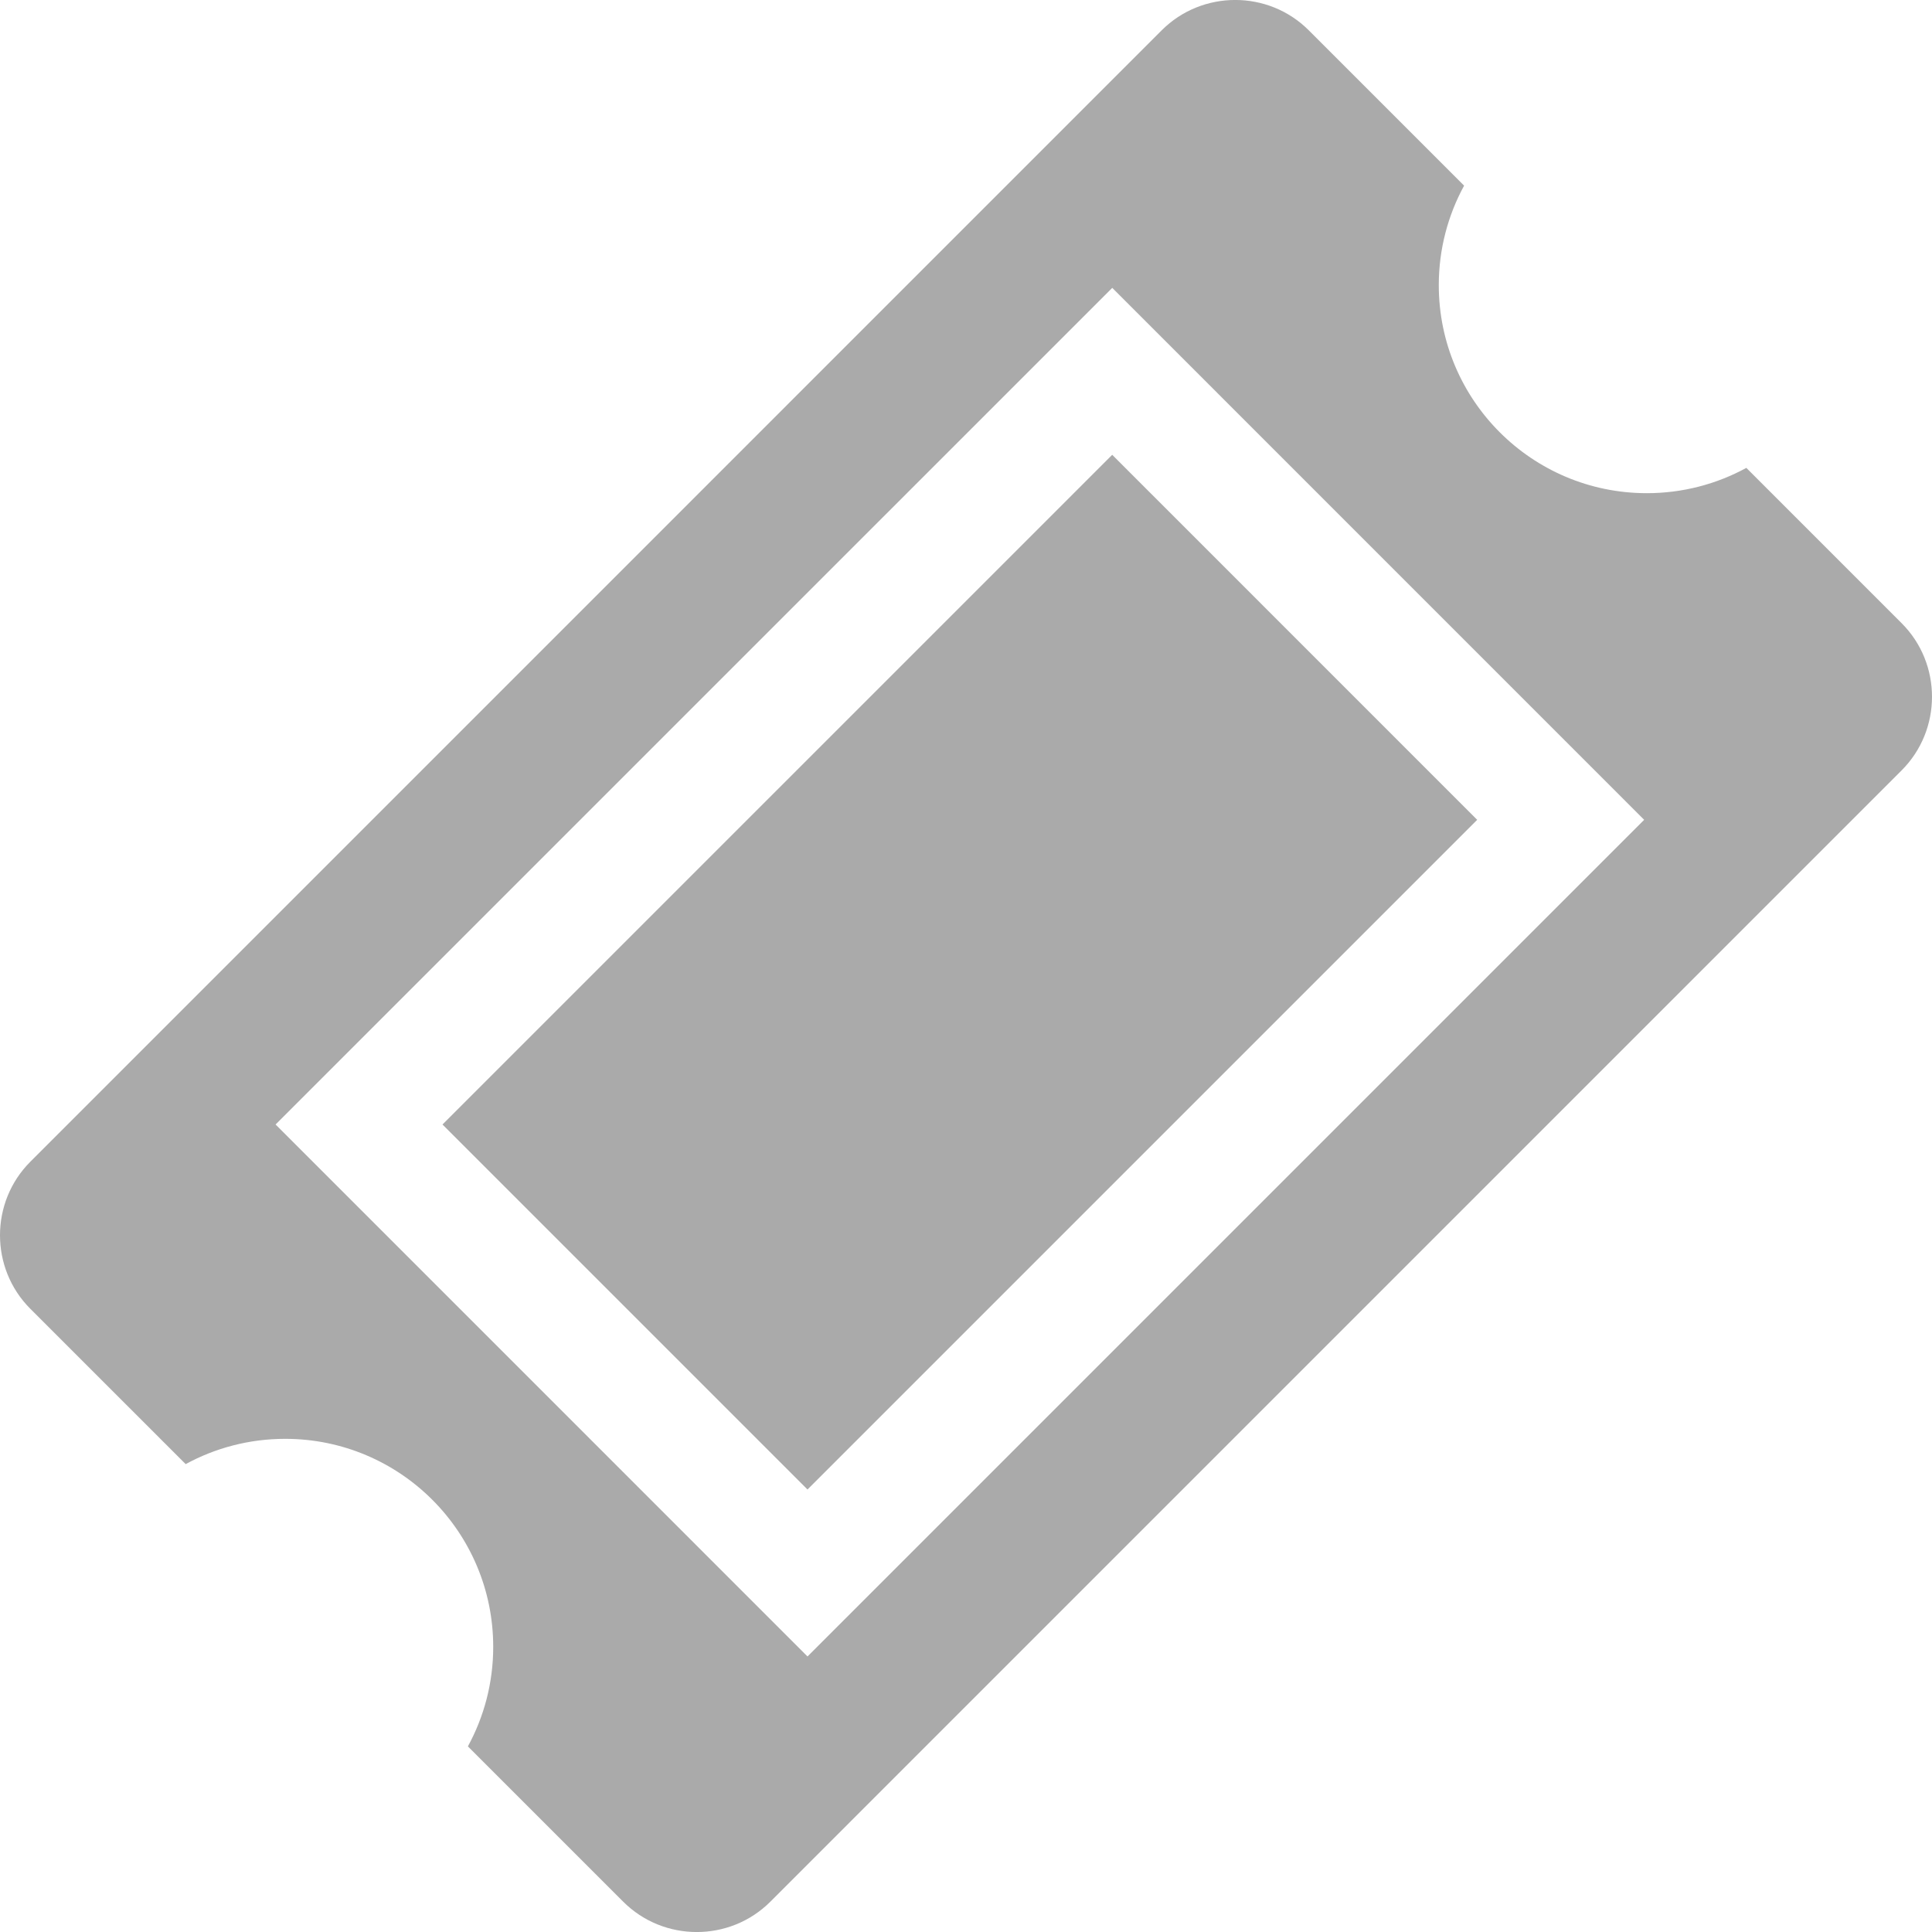<?xml version="1.0" encoding="iso-8859-1"?>
<!DOCTYPE svg PUBLIC "-//W3C//DTD SVG 1.1//EN" "http://www.w3.org/Graphics/SVG/1.1/DTD/svg11.dtd">
<svg version="1.1" id="Capa_1" xmlns="http://www.w3.org/2000/svg" xmlns:xlink="http://www.w3.org/1999/xlink" x="0px" y="0px"
	 width="93.999px" height="94px" viewBox="0 0 93.999 94" style="enable-background:new 0 0 93.999 94;" xml:space="preserve">
<path fill="#aaaaaa" d="M21.529,54.711L39.288,72.47l32.583-32.583L54.113,22.128L21.529,54.711z M92.522,30.321l-7.556-7.557
	c-1.439,0.784-3.088,1.231-4.841,1.231c-5.591,0-10.123-4.532-10.123-10.122c0-1.753,0.448-3.402,1.232-4.841l-7.557-7.557
	c-1.969-1.969-5.188-1.969-7.157,0L1.476,56.522c-1.968,1.968-1.968,5.188,0,7.156l7.558,7.557c1.438-0.784,3.088-1.23,4.841-1.23
	c5.591,0,10.122,4.53,10.122,10.121c0,1.753-0.447,3.402-1.232,4.842l7.557,7.557c1.969,1.968,5.189,1.968,7.158,0l55.044-55.046
	C94.491,35.51,94.491,32.29,92.522,30.321z M39.288,80.593l-25.88-25.882l40.707-40.705l25.879,25.881L39.288,80.593z"/>
</svg>

